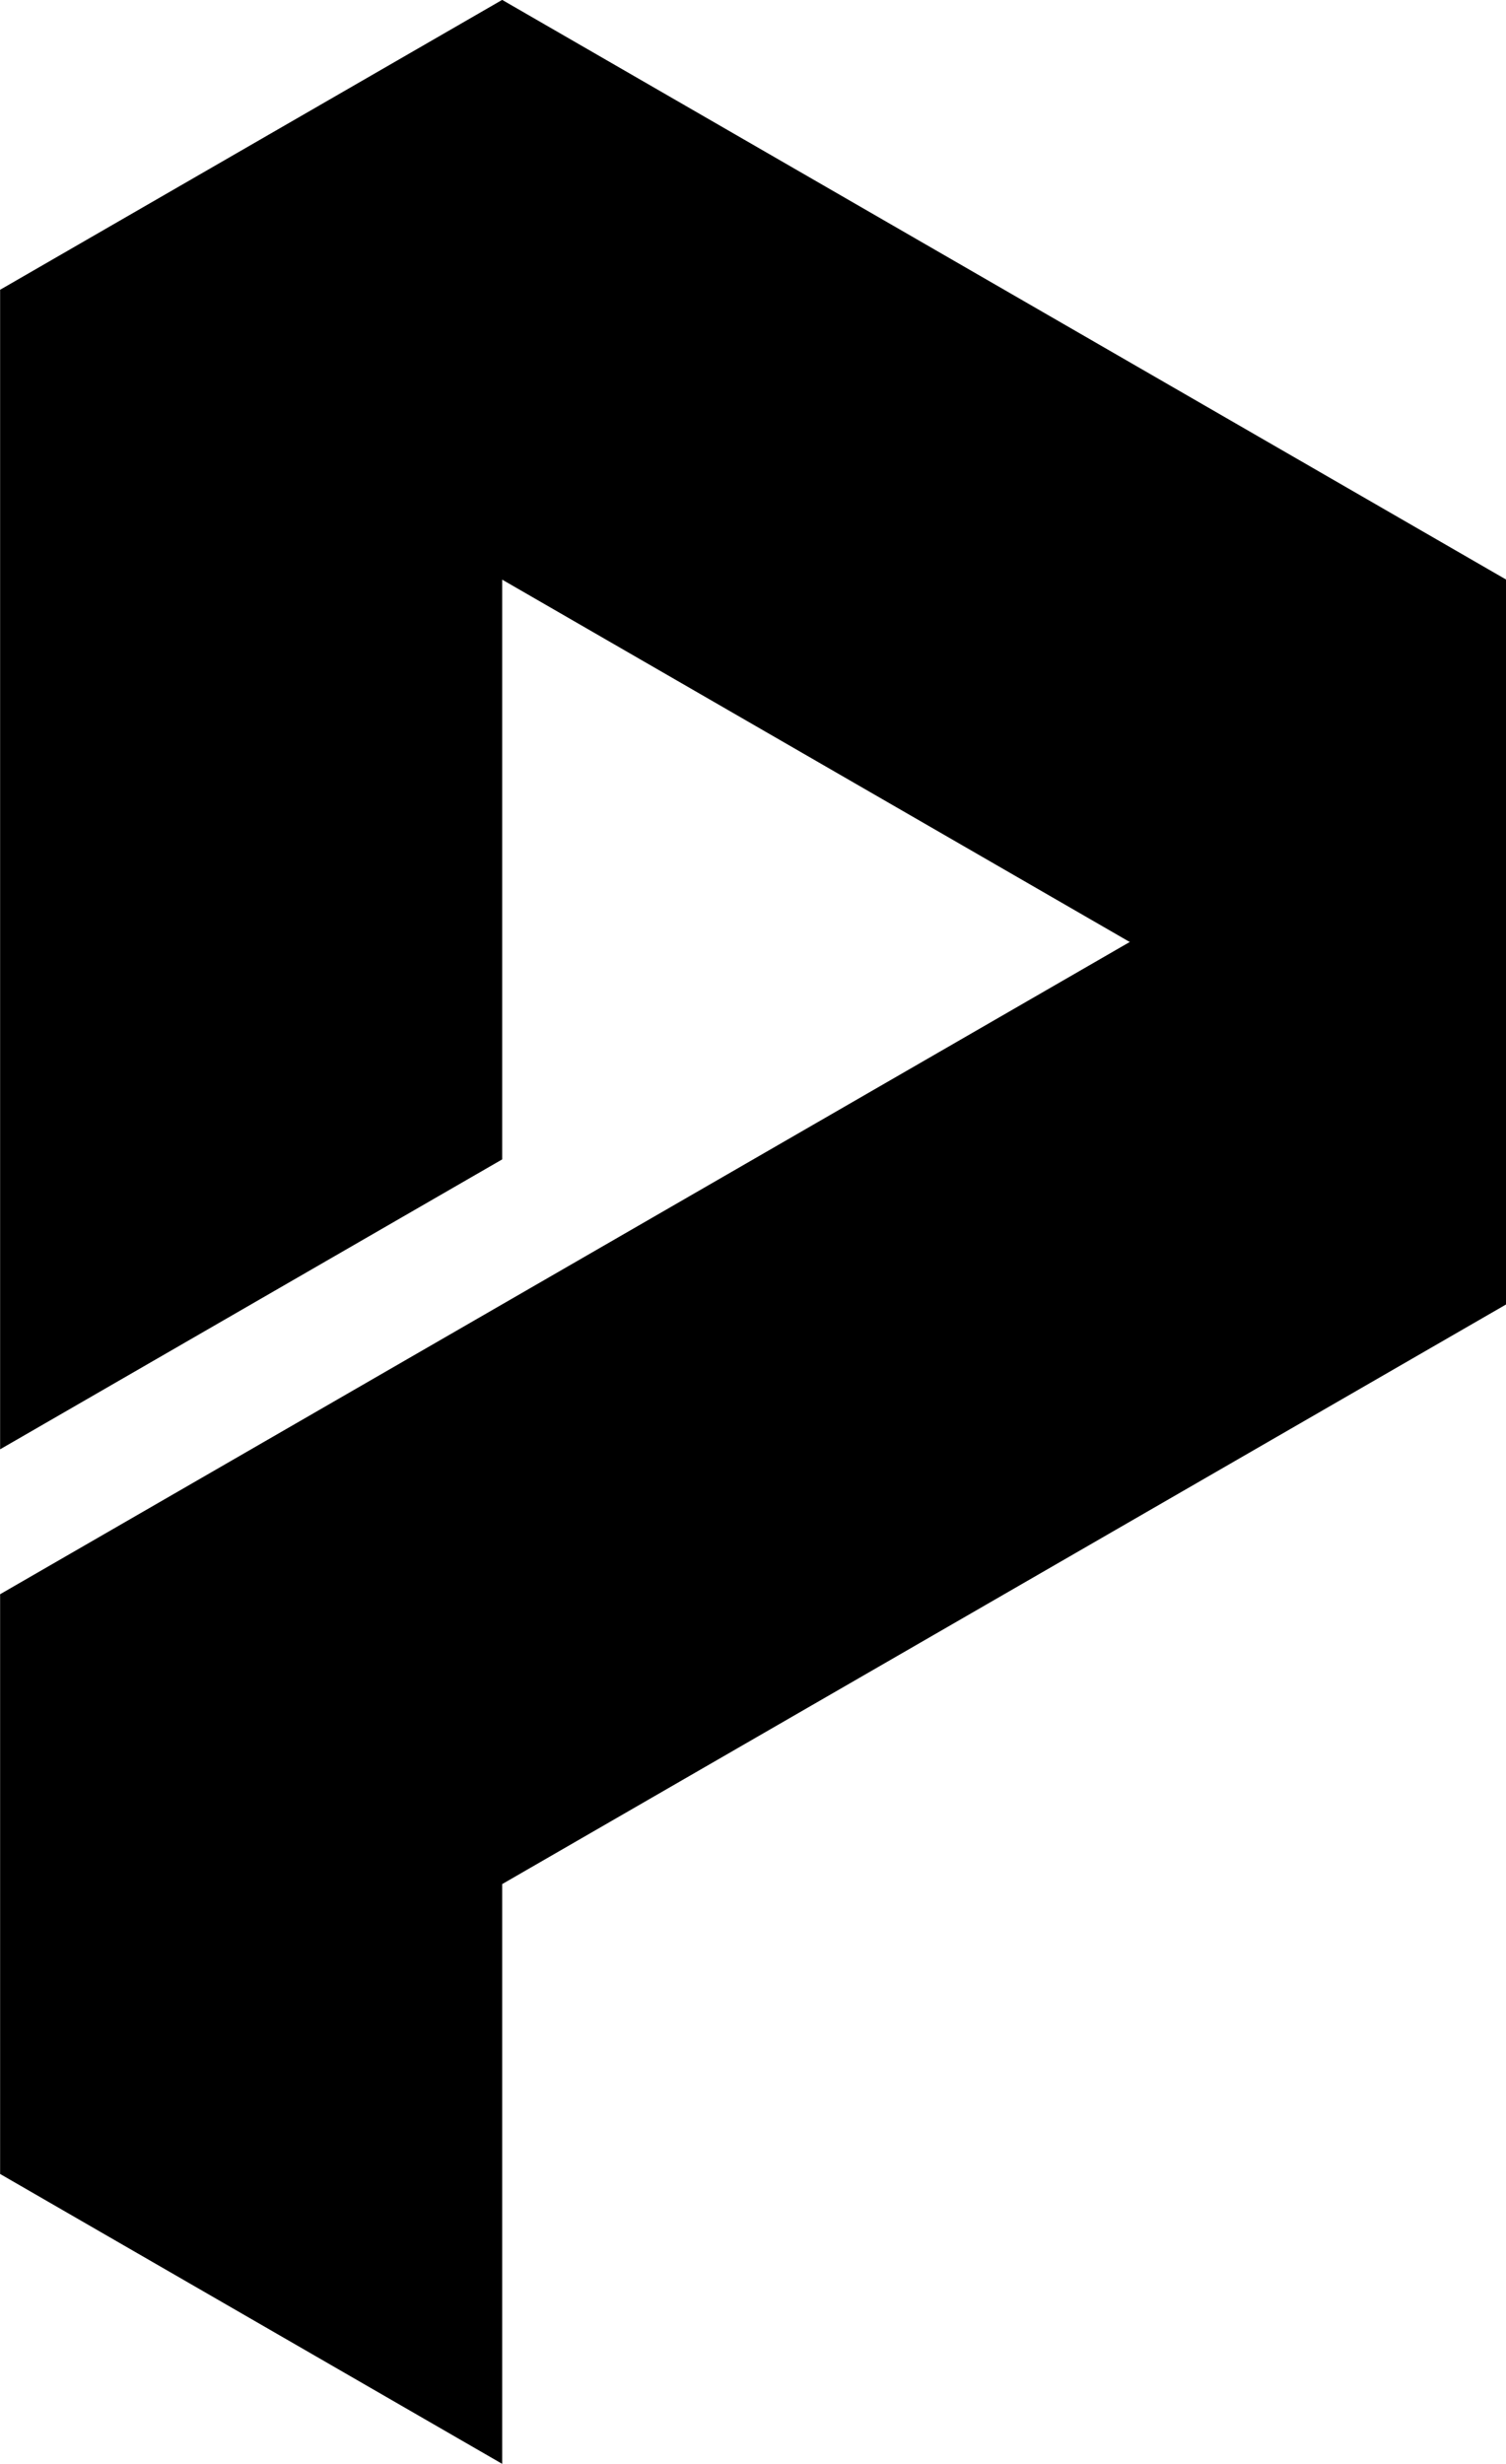 <?xml version="1.0" encoding="UTF-8"?>
<!DOCTYPE svg PUBLIC '-//W3C//DTD SVG 1.0//EN'
          'http://www.w3.org/TR/2001/REC-SVG-20010904/DTD/svg10.dtd'>
<svg data-name="Layer 4" height="666.7" preserveAspectRatio="xMidYMid meet" version="1.0" viewBox="1296.2 666.7 407.5 666.7" width="407.5" xmlns="http://www.w3.org/2000/svg" xmlns:xlink="http://www.w3.org/1999/xlink" zoomAndPan="magnify"
><g id="change1_1"
  ><path d="M1432.08 1333.33L1432.08 1176.47 1703.77 1019.61 1703.77 862.75 1296.23 1098.04 1296.23 1254.9 1432.08 1333.33 1432.08 1333.33z" fill-rule="evenodd"
  /></g
  ><g id="change1_2"
  ><path d="M1432.08 666.67L1703.77 823.53 1703.77 980.39 1649.83 949.25 1432.08 823.53 1432.08 980.39 1296.23 1058.83 1296.23 745.1 1432.08 666.67z" fill-rule="evenodd"
  /></g
></svg
>
